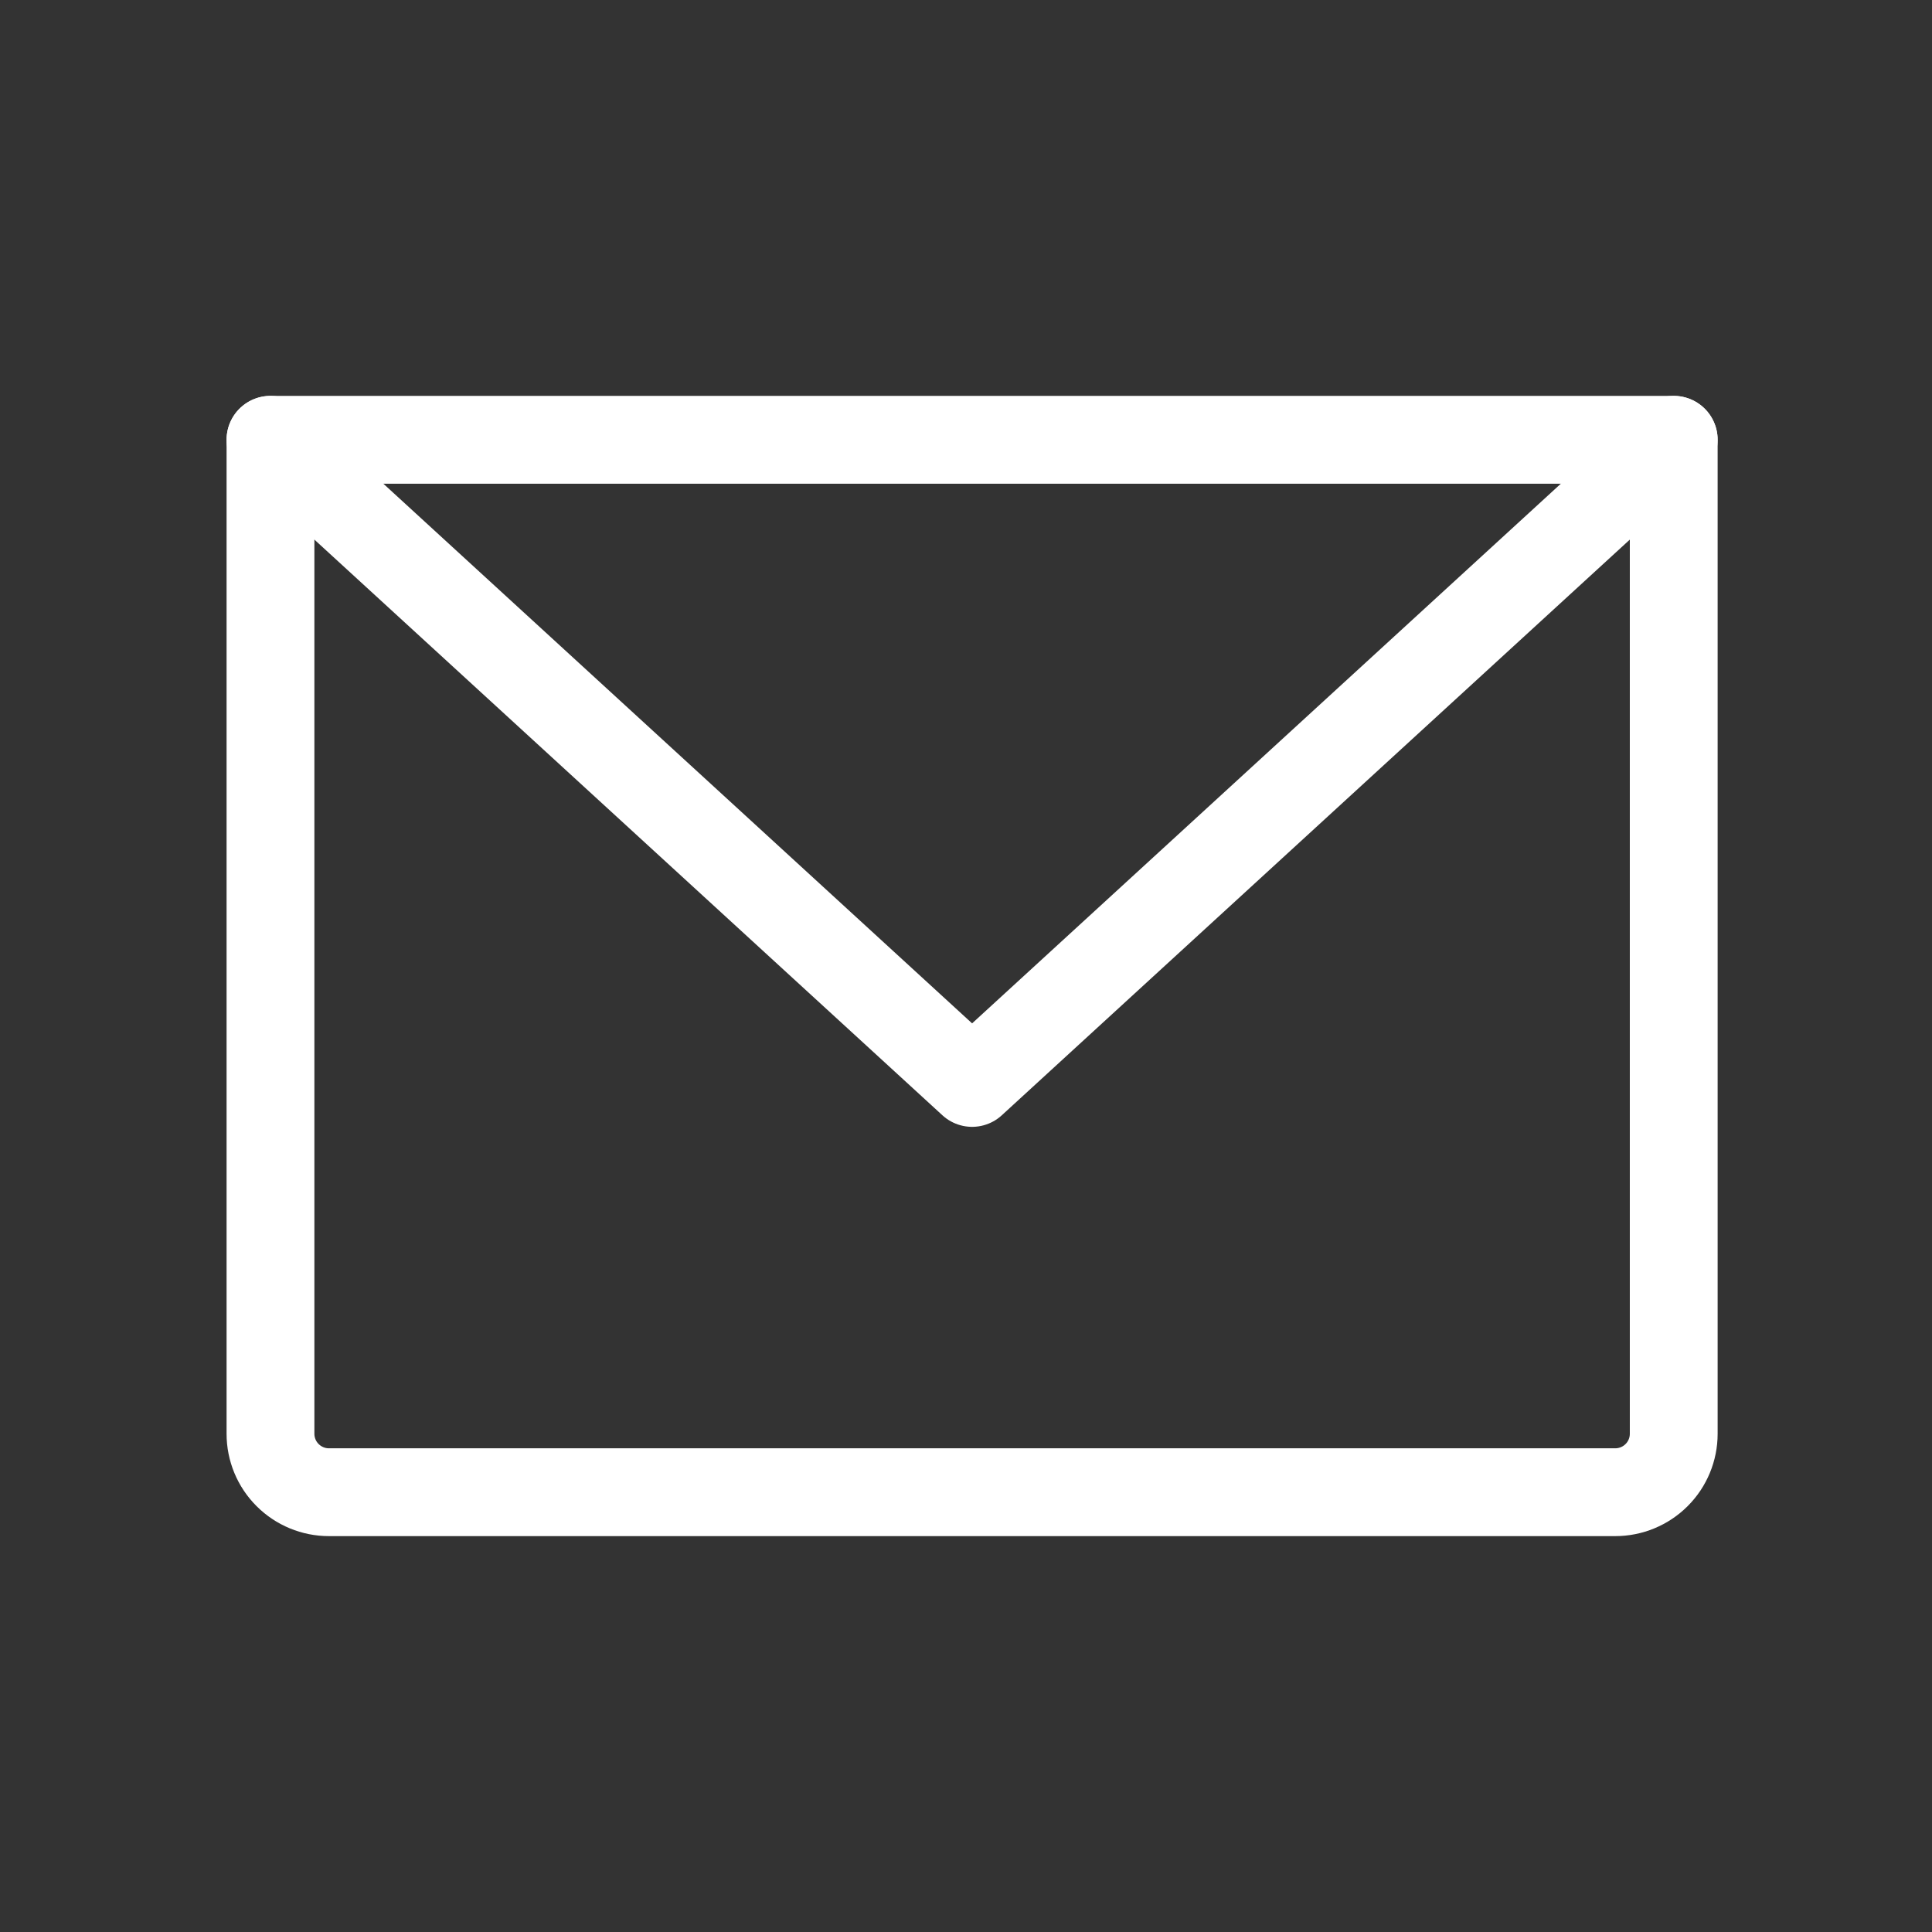 <svg width="44" height="44" viewBox="0 0 44 44" fill="none" xmlns="http://www.w3.org/2000/svg">
<rect x="0" y="0" width="44" height="44" fill="#333333" stroke="none"/>
<path d="M6.16 10.016H38.118V32.653C38.118 33.006 37.978 33.345 37.728 33.594C37.478 33.844 37.14 33.984 36.786 33.984H7.491C7.138 33.984 6.8 33.844 6.55 33.594C6.3 33.345 6.16 33.006 6.16 32.653V10.016Z" stroke="white" stroke-width="2" stroke-linecap="round" stroke-linejoin="round"/>
<path d="M38.118 10.016L22.139 24.663L6.16 10.016" stroke="white" stroke-width="2" stroke-linecap="round" stroke-linejoin="round"/>
</svg>

